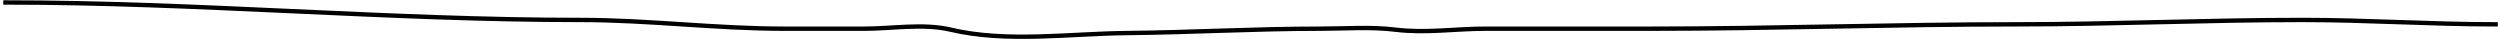 <svg width="572" height="9" viewBox="0 0 572 9" fill="none" xmlns="http://www.w3.org/2000/svg">
<path d="M571 5.565C556.209 5.565 541.648 4.565 526.792 4.565C504.939 4.565 483.177 5.565 461.319 5.565C433.52 5.565 405.61 6.565 377.73 6.565C365.121 6.565 352.511 6.565 339.902 6.565C332.892 6.565 326.308 7.649 319.25 6.787C313.542 6.09 307.683 6.565 301.951 6.565C287.2 6.565 272.471 7.421 257.744 7.565C244.752 7.692 230.29 9.808 217.503 6.787C211.237 5.307 204.132 6.565 197.792 6.565C191.657 6.565 185.523 6.565 179.389 6.565C163.804 6.565 148.318 4.565 132.769 4.565C88.902 4.565 45.152 0.565 1.25 0.565" stroke="black" stroke-linecap="square"/>
</svg>
